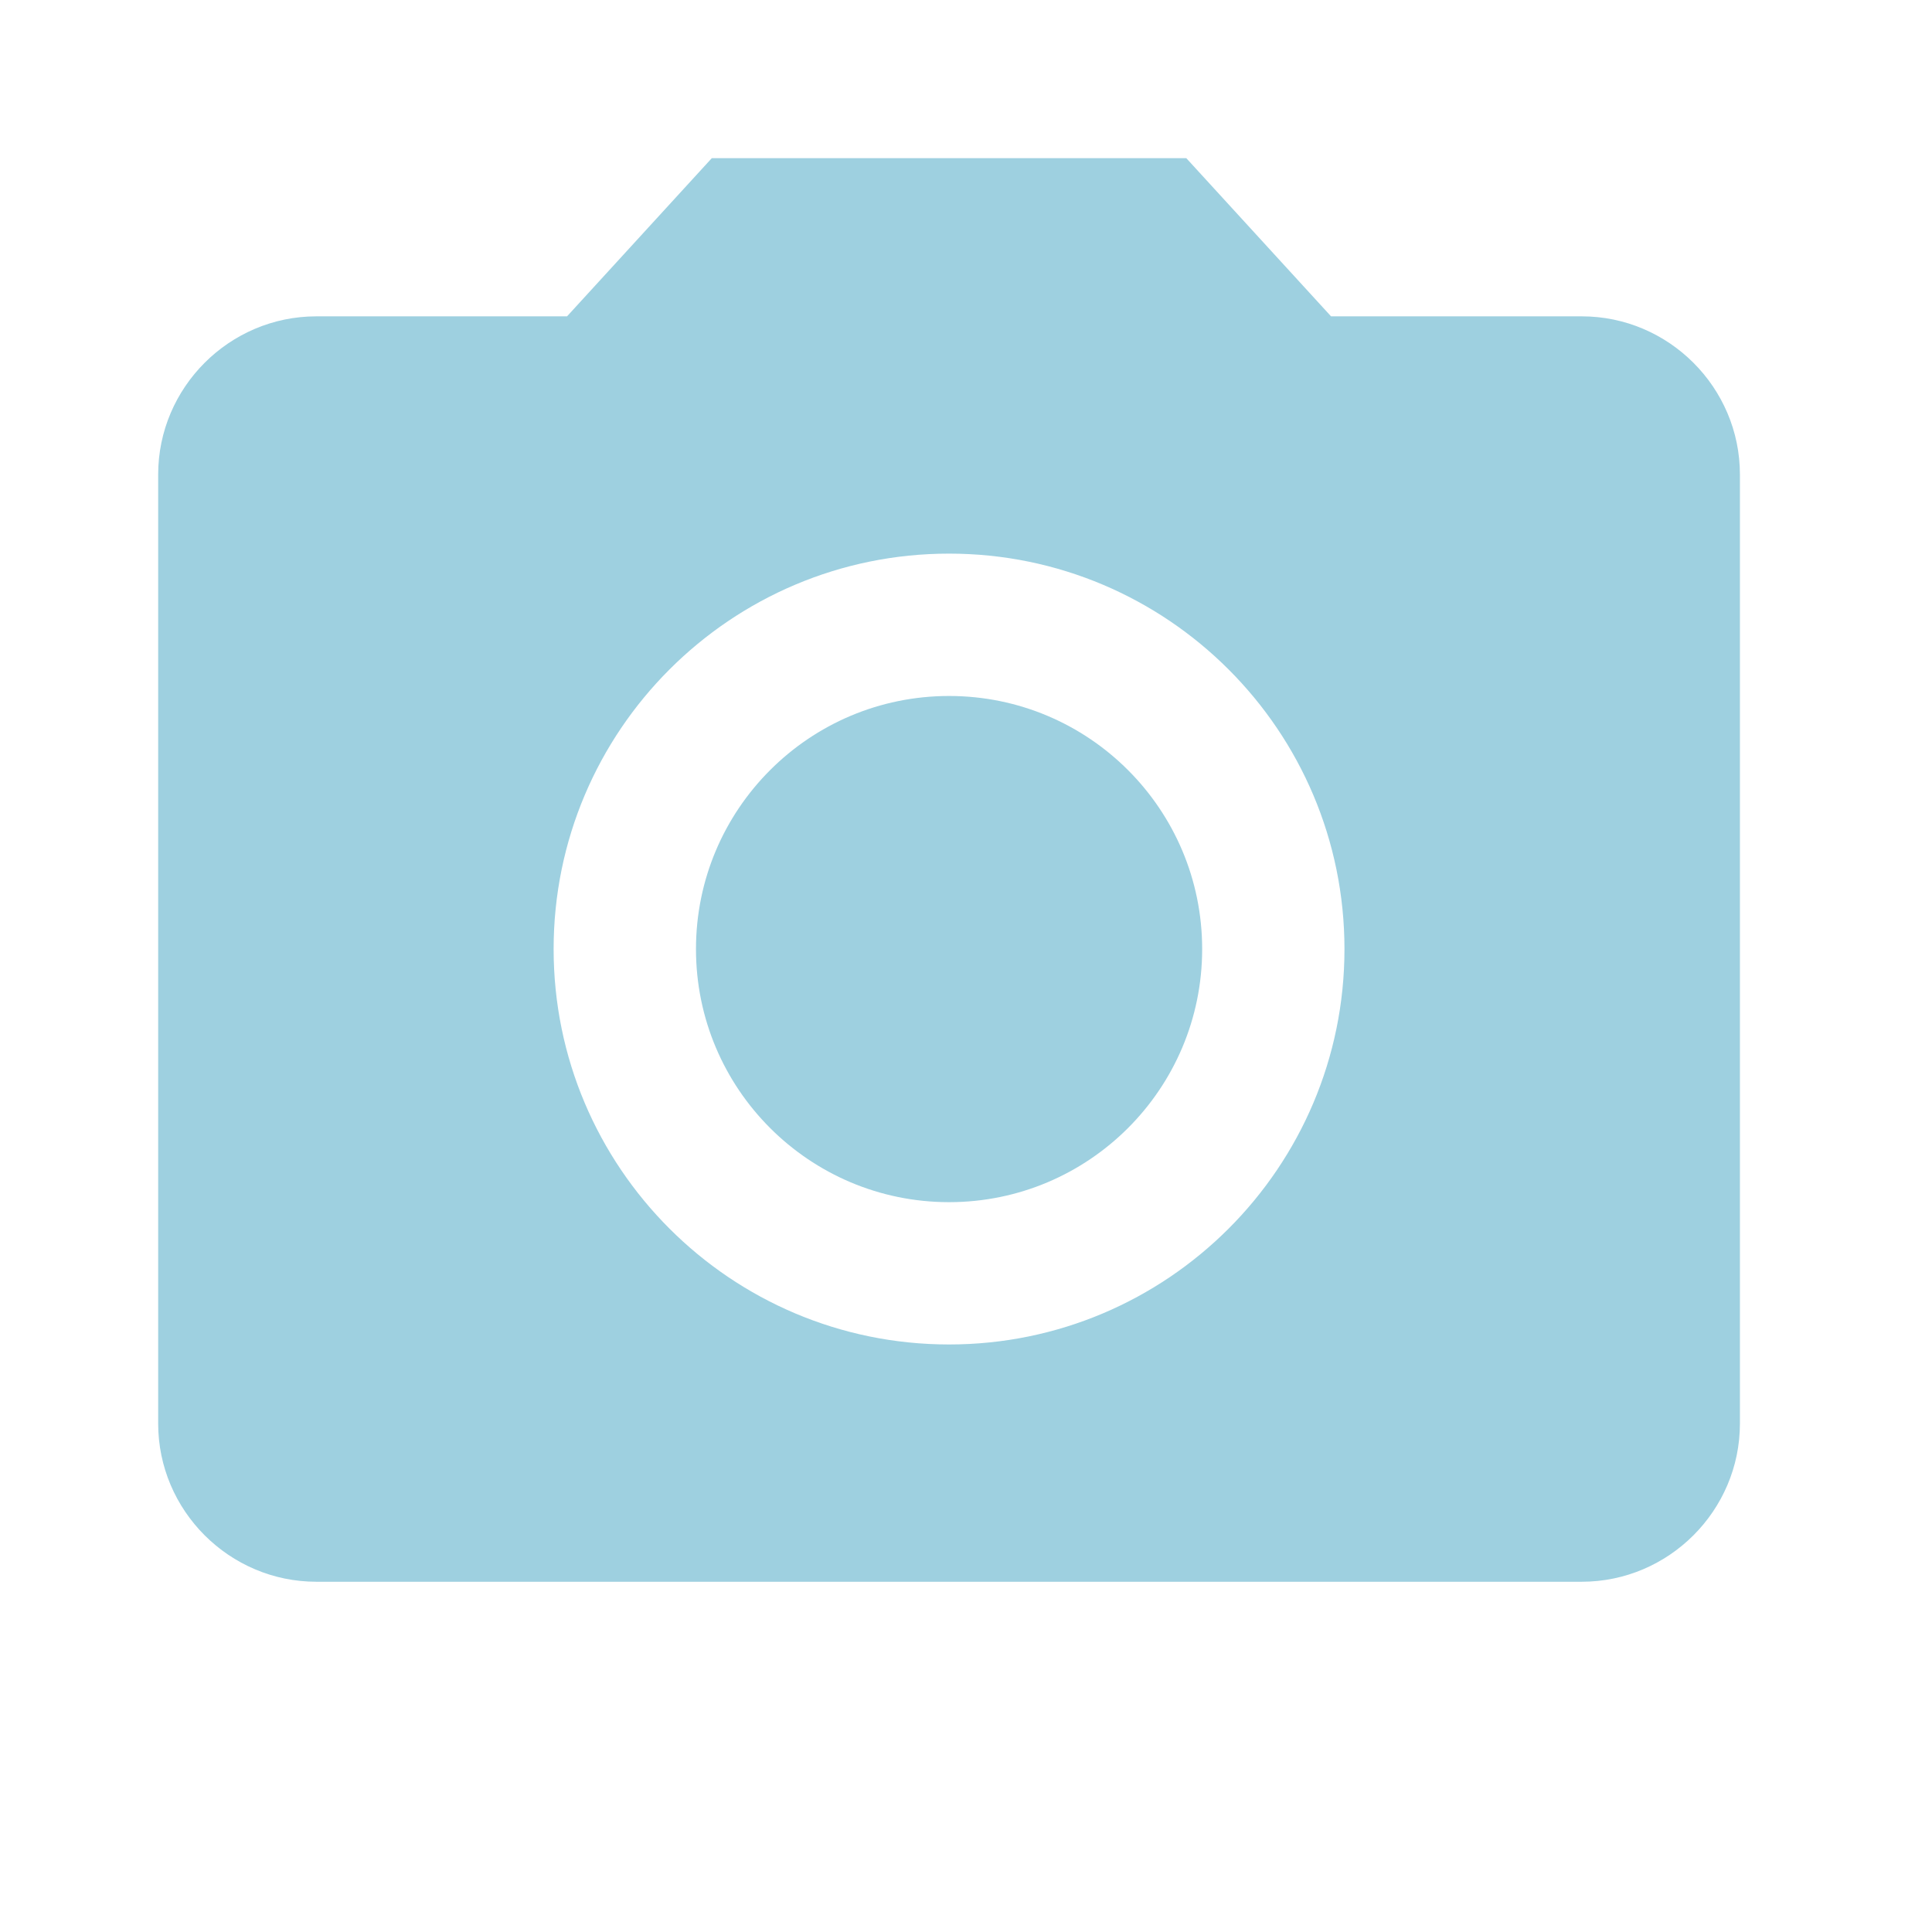 <svg width="38" height="38" viewBox="0 0 38 38" fill="none" xmlns="http://www.w3.org/2000/svg">
<path d="M18.667 23.645C21.416 23.645 23.645 21.416 23.645 18.667C23.645 15.918 21.416 13.689 18.667 13.689C15.918 13.689 13.689 15.918 13.689 18.667C13.689 21.416 15.918 23.645 18.667 23.645Z" fill="#9ED0E0"/>
<path d="M14 3.111L11.153 6.222H6.222C4.511 6.222 3.111 7.622 3.111 9.333V28C3.111 29.711 4.511 31.111 6.222 31.111H31.111C32.822 31.111 34.222 29.711 34.222 28V9.333C34.222 7.622 32.822 6.222 31.111 6.222H26.18L23.333 3.111H14ZM18.667 26.444C14.373 26.444 10.889 22.96 10.889 18.667C10.889 14.373 14.373 10.889 18.667 10.889C22.96 10.889 26.444 14.373 26.444 18.667C26.444 22.96 22.96 26.444 18.667 26.444Z" fill="#9ED0E0"/>
</svg>
